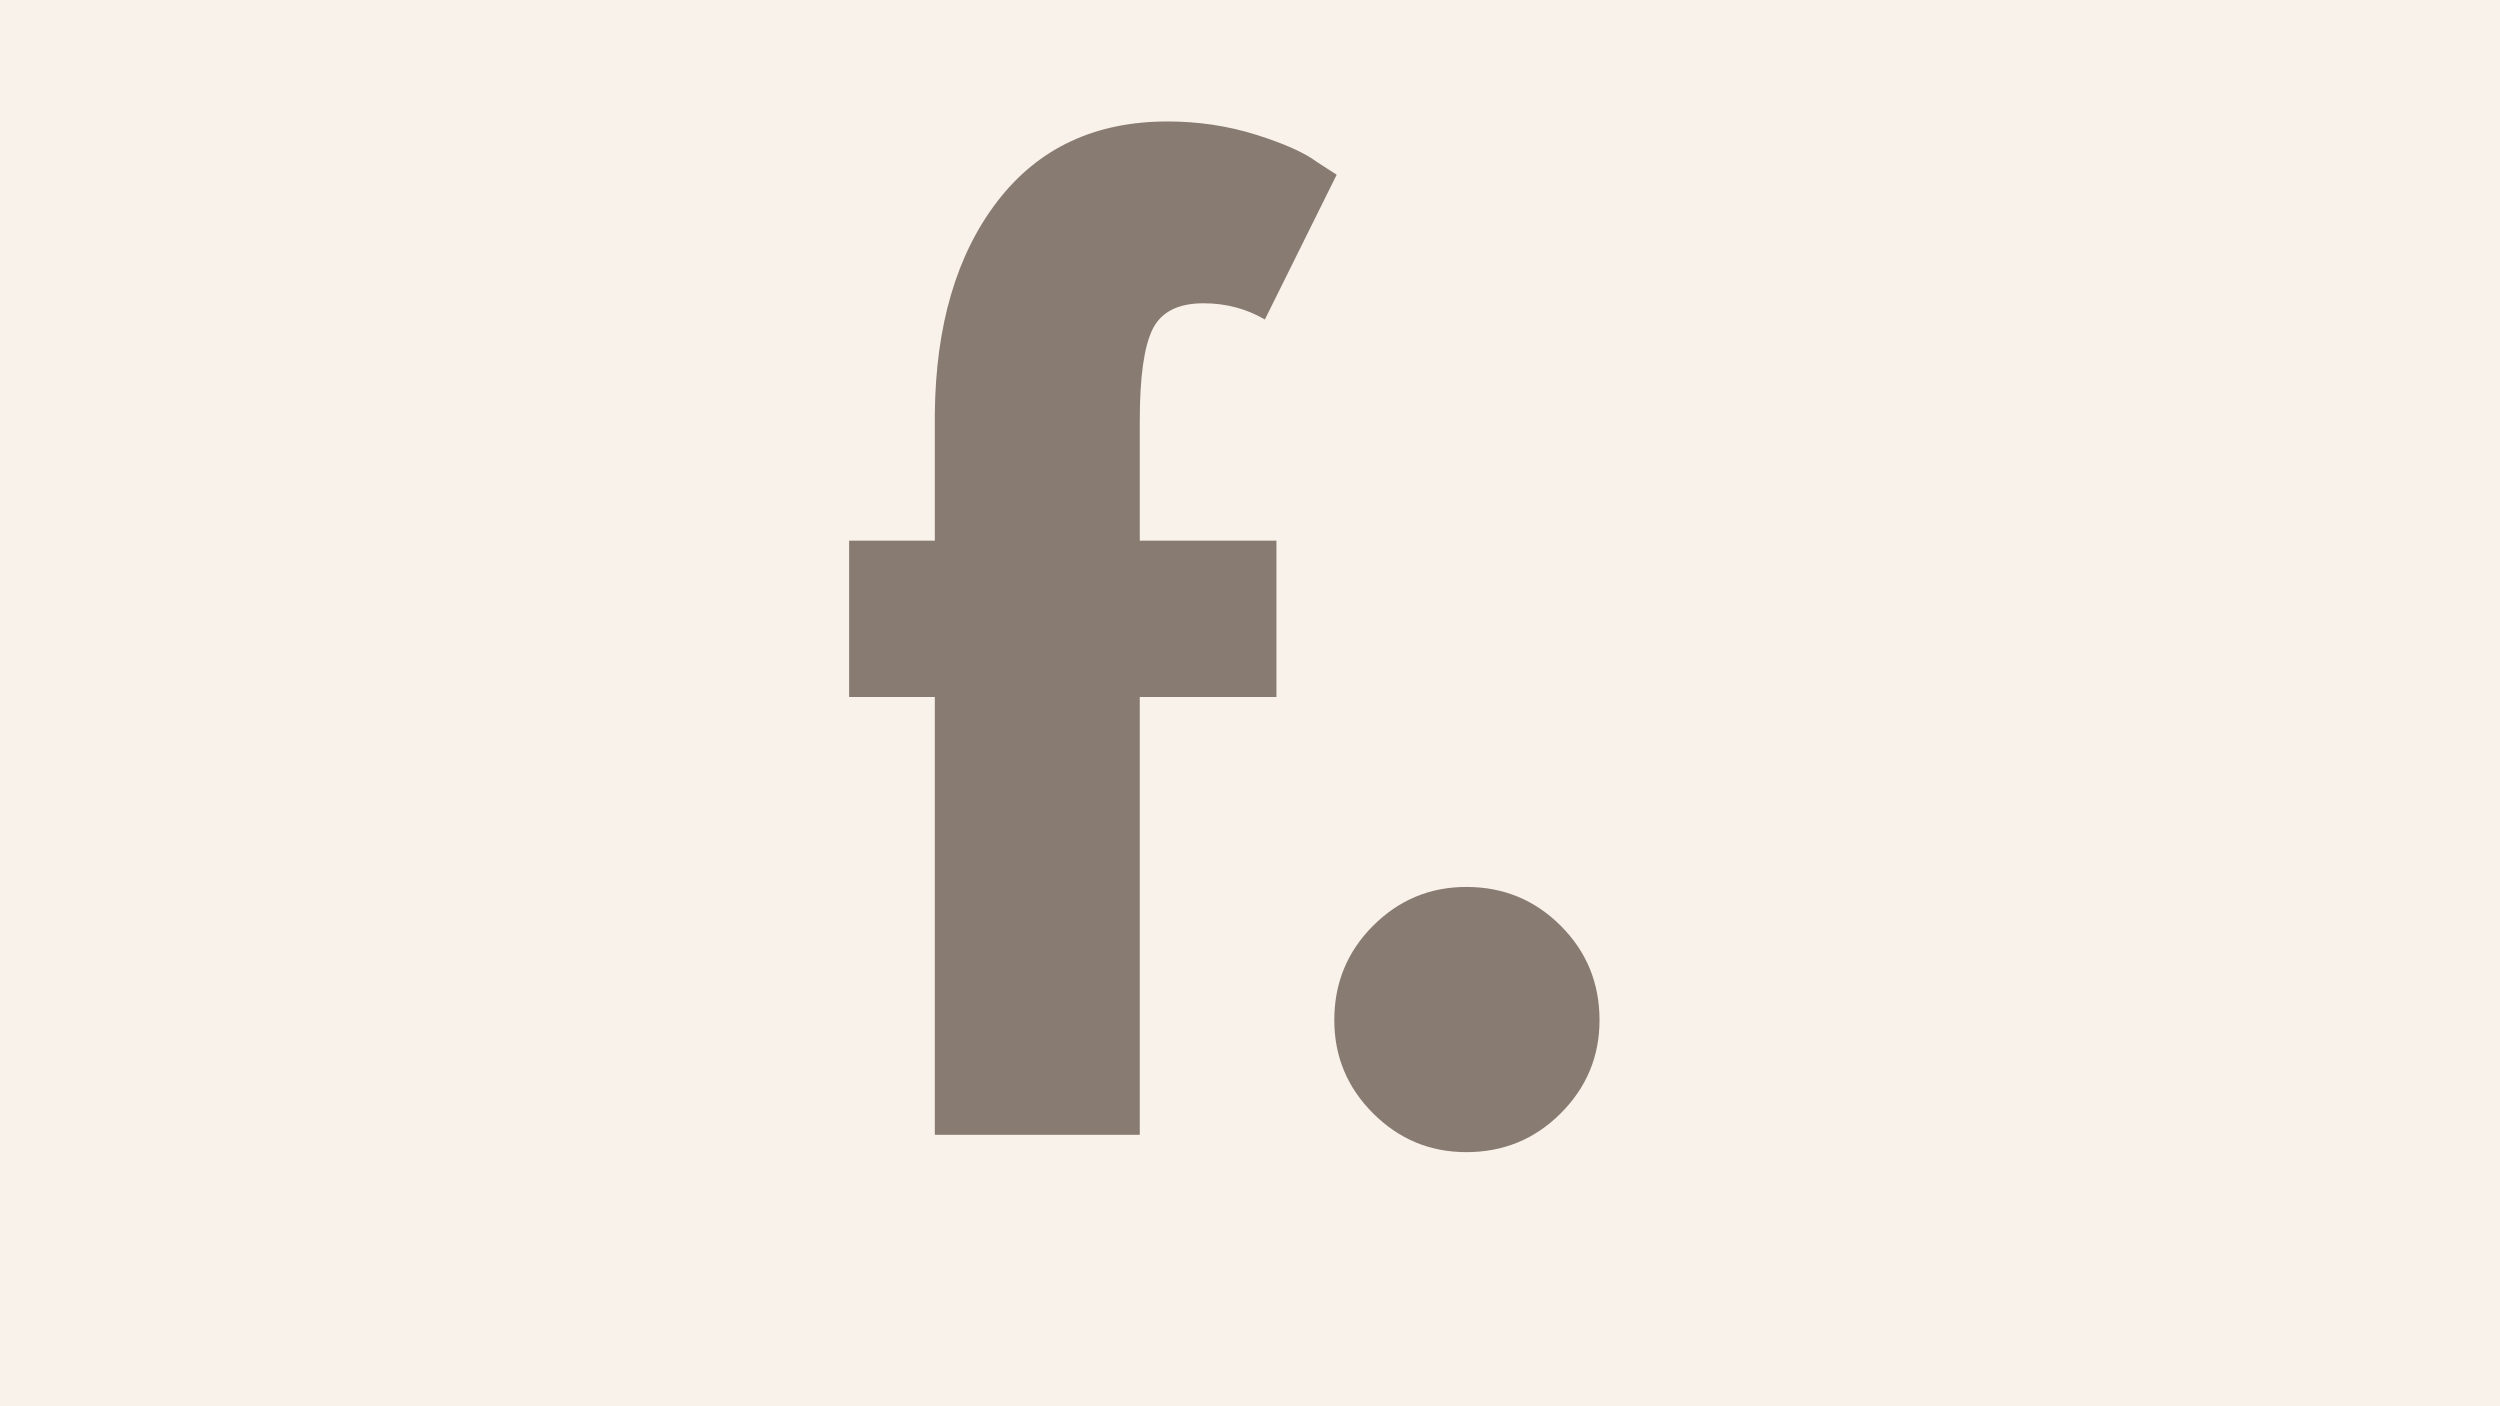 <?xml version="1.0" encoding="UTF-8"?>
<svg data-bbox="0 0 1440 810" height="1080" viewBox="0 0 1440 810" width="1920" xmlns="http://www.w3.org/2000/svg" data-type="color">
    <g>
        <defs>
            <clipPath id="c8b81c9d-cbbe-4f7a-b023-1f5cd3b384d4">
                <path d="M.078.48H491.36V750H.08Zm0 0"/>
            </clipPath>
            <clipPath id="23e62491-cb93-422d-886c-6f4fc77856ed">
                <path d="M492 0v750H0V0z"/>
            </clipPath>
            <clipPath id="9639b207-b4ef-4a7a-9a1d-8ffbc3c27b9f">
                <path d="M492 0v750H0V0z"/>
            </clipPath>
        </defs>
        <path fill="#ffffff" d="M1440 0v810H0V0z" data-color="1"/>
        <path fill="#f9f2ea" d="M1440 0v810H0V0z" data-color="2"/>
        <g clip-path="url(#9639b207-b4ef-4a7a-9a1d-8ffbc3c27b9f)" transform="translate(478 60)">
            <g clip-path="url(#c8b81c9d-cbbe-4f7a-b023-1f5cd3b384d4)">
                <g clip-path="url(#23e62491-cb93-422d-886c-6f4fc77856ed)">
                    <path d="M60.451 251.443v-72.72c.446-51.132 12.453-92.046 36.016-122.734q35.356-46.03 98.062-46.03 26.685 0 51.032 7.671 24.34 7.674 35.015 15.687l11.344 7.329-41.36 83.39c-10.667-6.226-22.449-9.344-35.343-9.344q-22.019.002-29.36 15.016-7.345 15-7.343 52.36v69.374h78.719v90.047h-78.72V593.63H60.452V341.49h-49.36v-90.048Zm0 0" fill="#887b72" data-color="3"/>
                    <path d="M366.606 450.88c21.343 0 39.46 7.45 54.359 22.344q22.36 22.347 22.36 54.375 0 31.346-22.36 53.687c-14.899 14.895-33.016 22.344-54.36 22.344-20.898 0-38.796-7.45-53.703-22.344q-22.345-22.34-22.343-53.687-.002-32.028 22.343-54.375c14.907-14.895 32.805-22.344 53.704-22.344m0 0" fill="#887b72" data-color="3"/>
                </g>
            </g>
        </g>
    </g>
</svg>
